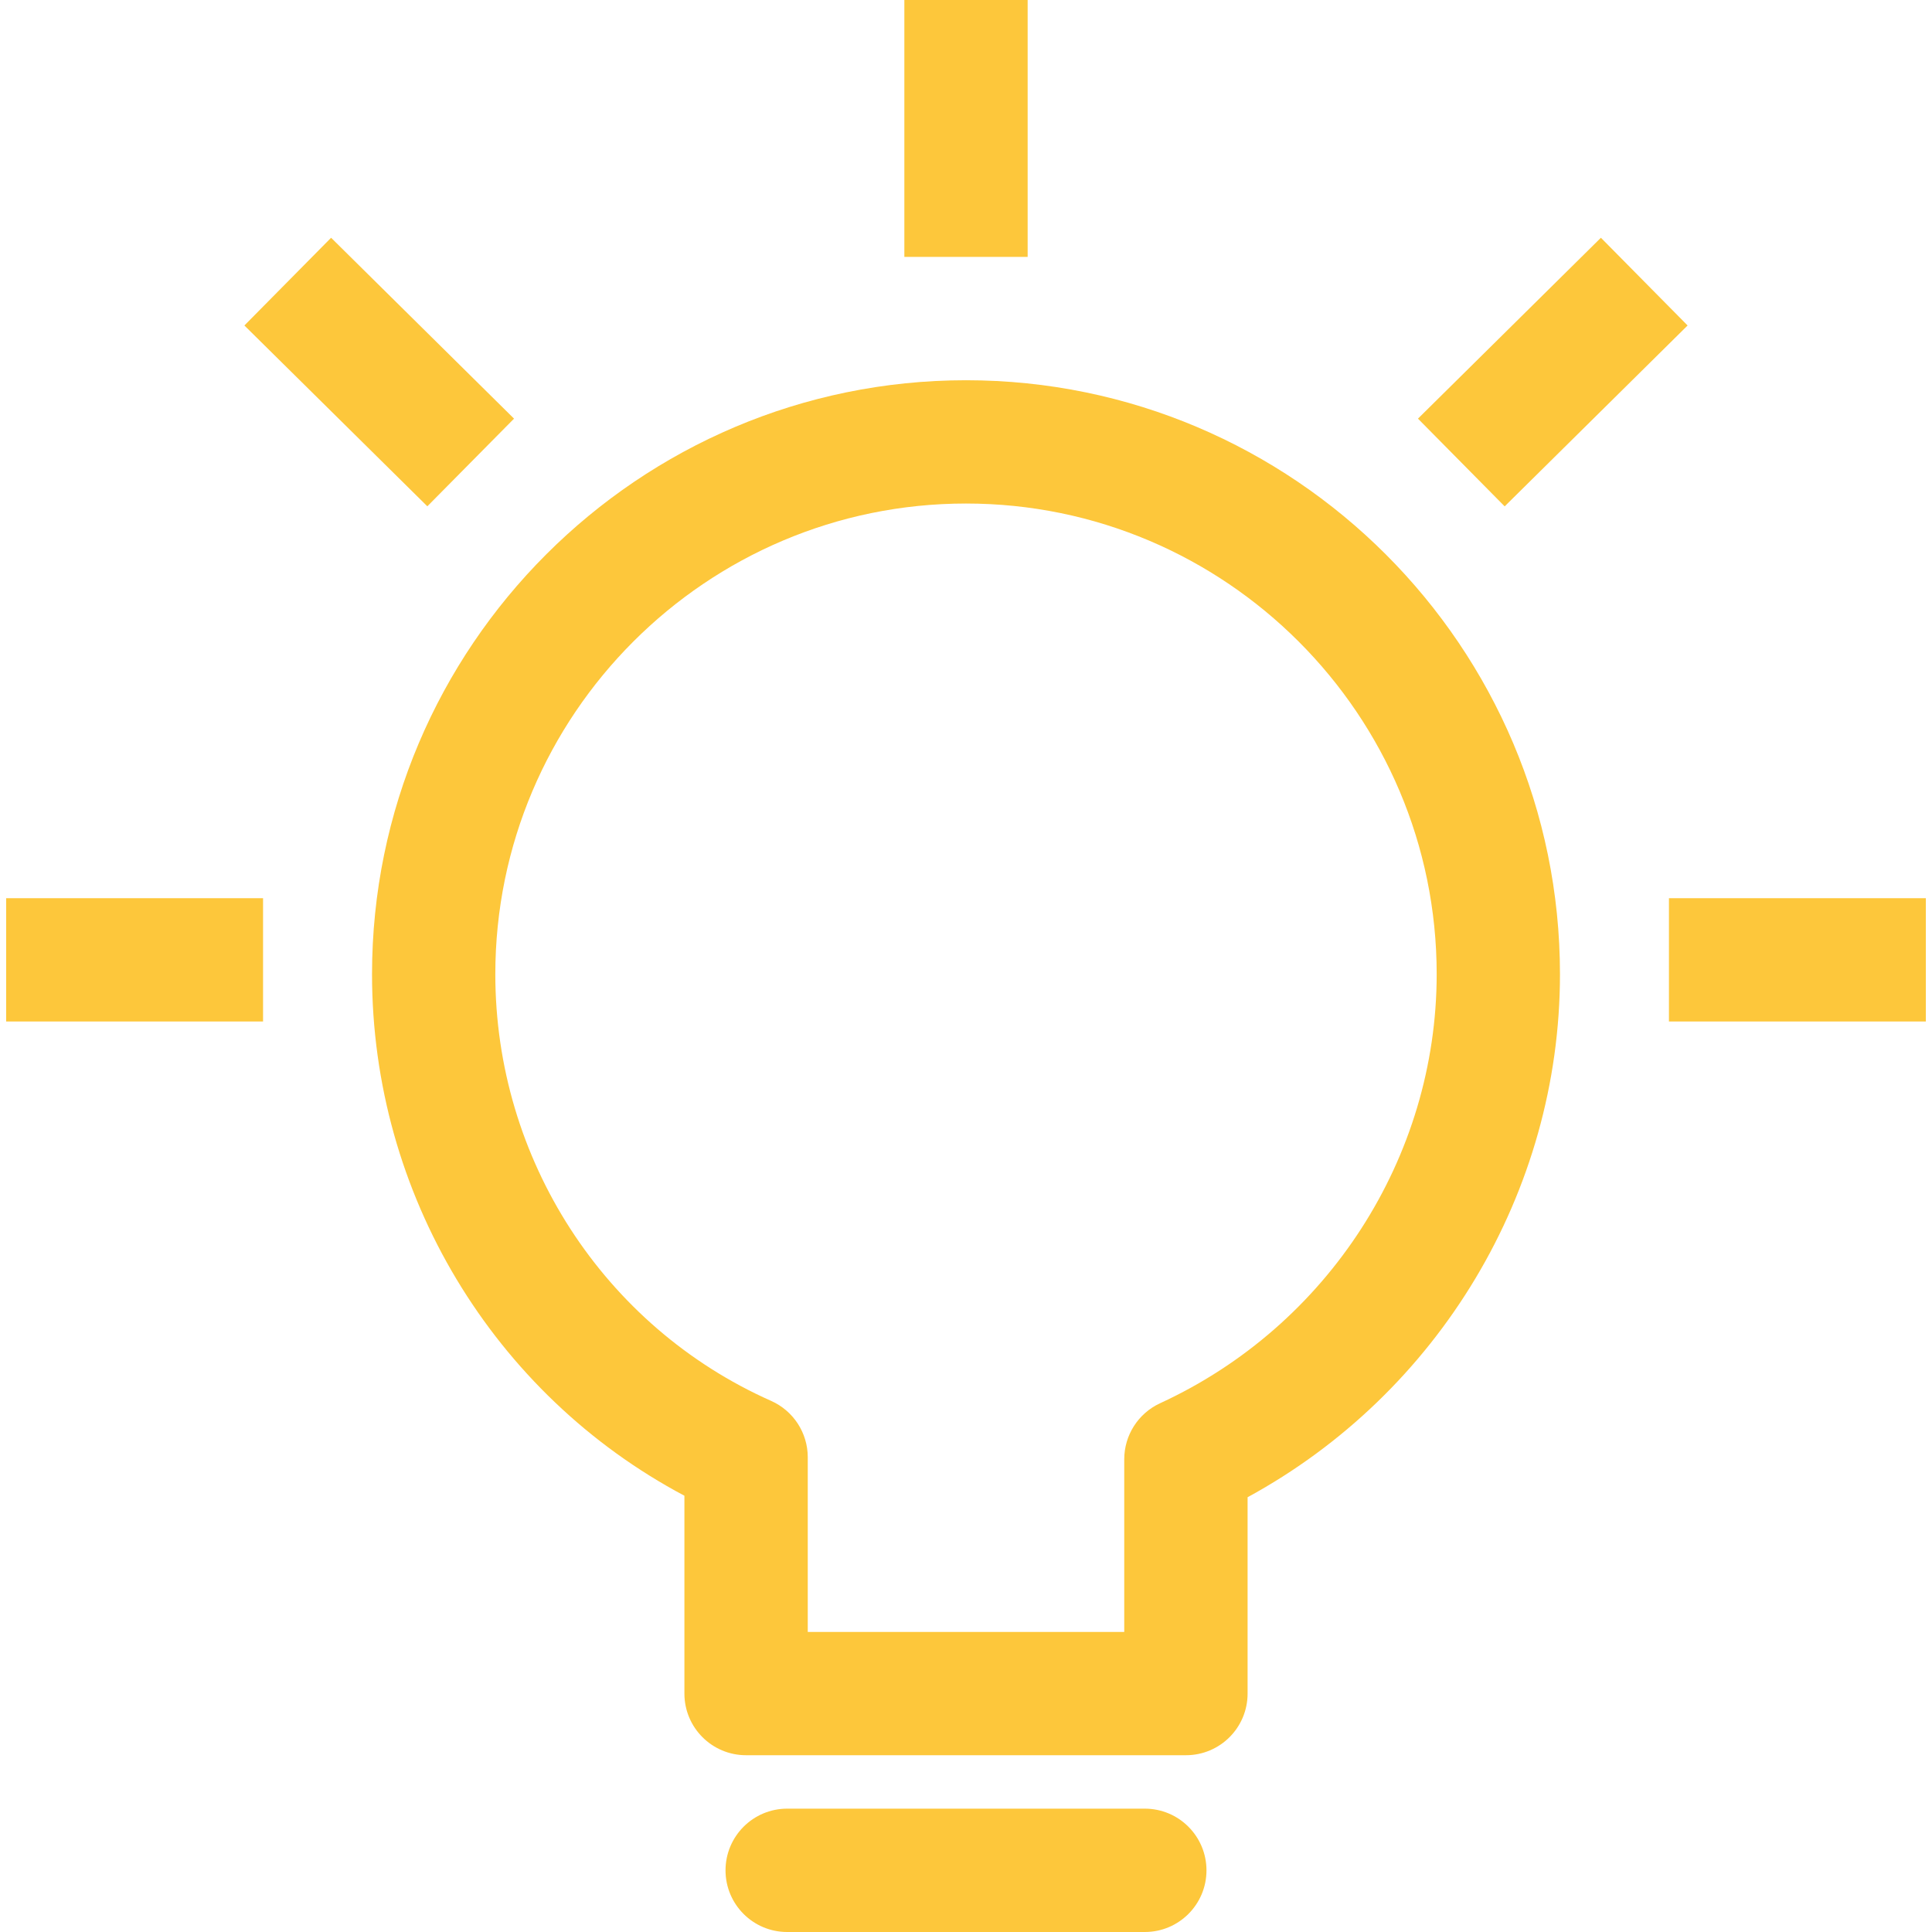 <svg width="32" height="32" viewBox="0 0 32 32" fill="none" xmlns="http://www.w3.org/2000/svg">
<g clip-path="url(#clip0)">
<path d="M16 6.298C10.575 6.298 6.162 10.711 6.162 16.136C6.162 19.775 8.172 23.095 11.336 24.774V28.051C11.336 28.615 11.793 29.072 12.357 29.072H19.643C20.207 29.072 20.664 28.615 20.664 28.051V24.799C23.828 23.077 25.838 19.745 25.838 16.136C25.838 10.711 21.425 6.298 16 6.298ZM19.215 23.242C18.853 23.409 18.621 23.771 18.621 24.17V27.03H13.379V24.136C13.379 23.733 13.141 23.367 12.772 23.203C9.997 21.97 8.204 19.195 8.204 16.136C8.204 11.838 11.701 8.34 16 8.34C20.299 8.34 23.796 11.838 23.796 16.136C23.795 19.171 21.998 21.961 19.215 23.242Z" fill="#FDC73B"/>
<path d="M18.962 29.957H13.038C12.474 29.957 12.017 30.415 12.017 30.979C12.017 31.543 12.474 32 13.038 32H18.962C19.526 32 19.983 31.543 19.983 30.979C19.983 30.415 19.526 29.957 18.962 29.957Z" fill="#FDC73B"/>
<path d="M17.021 0H14.979V4.255H17.021V0Z" fill="#FDC73B"/>
<path d="M4.357 14.877H0.102V16.919H4.357V14.877Z" fill="#FDC73B"/>
<path d="M31.898 14.877H27.643V16.919H31.898V14.877Z" fill="#FDC73B"/>
<path d="M5.484 3.938L4.048 5.391L7.078 8.386L8.514 6.934L5.484 3.938Z" fill="#FDC73B"/>
<path d="M26.516 3.938L23.486 6.934L24.922 8.387L27.952 5.391L26.516 3.938Z" fill="#FDC73B"/>
</g>
<defs>
<clipPath id="clip0">
<rect width="32" height="32" fill="white"/>
</clipPath>
</defs>
</svg>
